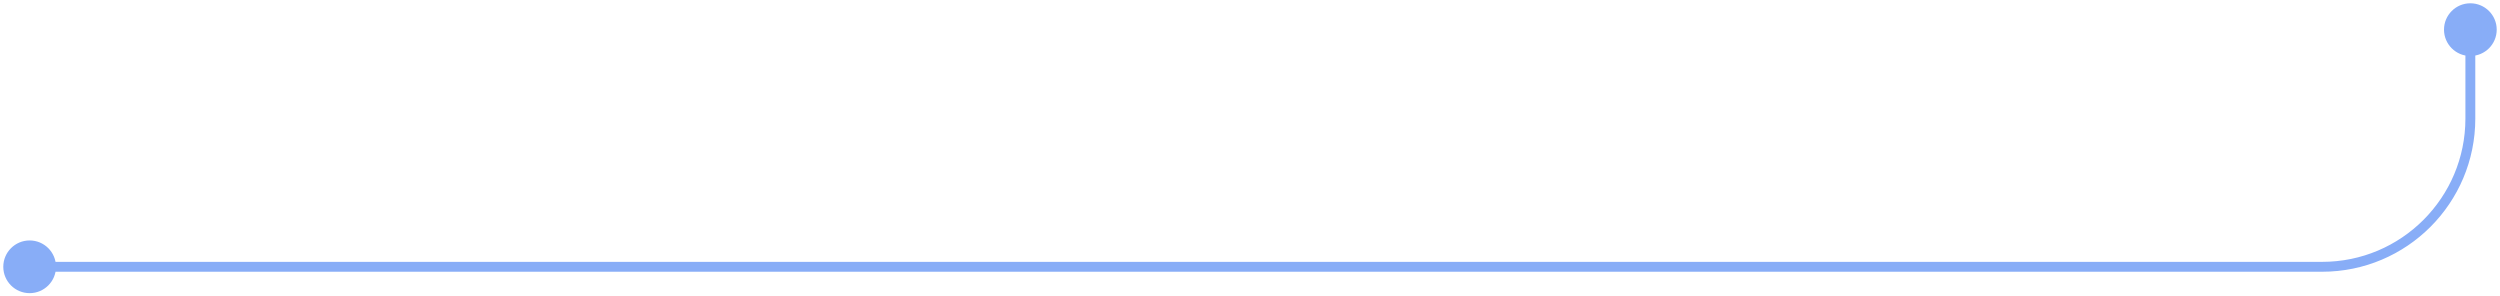 <?xml version="1.0" encoding="UTF-8"?> <svg xmlns="http://www.w3.org/2000/svg" width="253" height="30" viewBox="0 0 253 30" fill="none"><path d="M252.667 3C252.667 4.473 251.473 5.667 250 5.667C248.527 5.667 247.333 4.473 247.333 3C247.333 1.527 248.527 0.333 250 0.333C251.473 0.333 252.667 1.527 252.667 3ZM5.667 27C5.667 28.473 4.473 29.667 3 29.667C1.527 29.667 0.333 28.473 0.333 27C0.333 25.527 1.527 24.333 3 24.333C4.473 24.333 5.667 25.527 5.667 27ZM250.5 3V12H249.5V3H250.5ZM235 27.5H3V26.5H235V27.5ZM250.5 12C250.5 20.56 243.56 27.5 235 27.5V26.5C243.008 26.5 249.5 20.008 249.5 12H250.5Z" fill="#88ADF7"></path></svg> 
